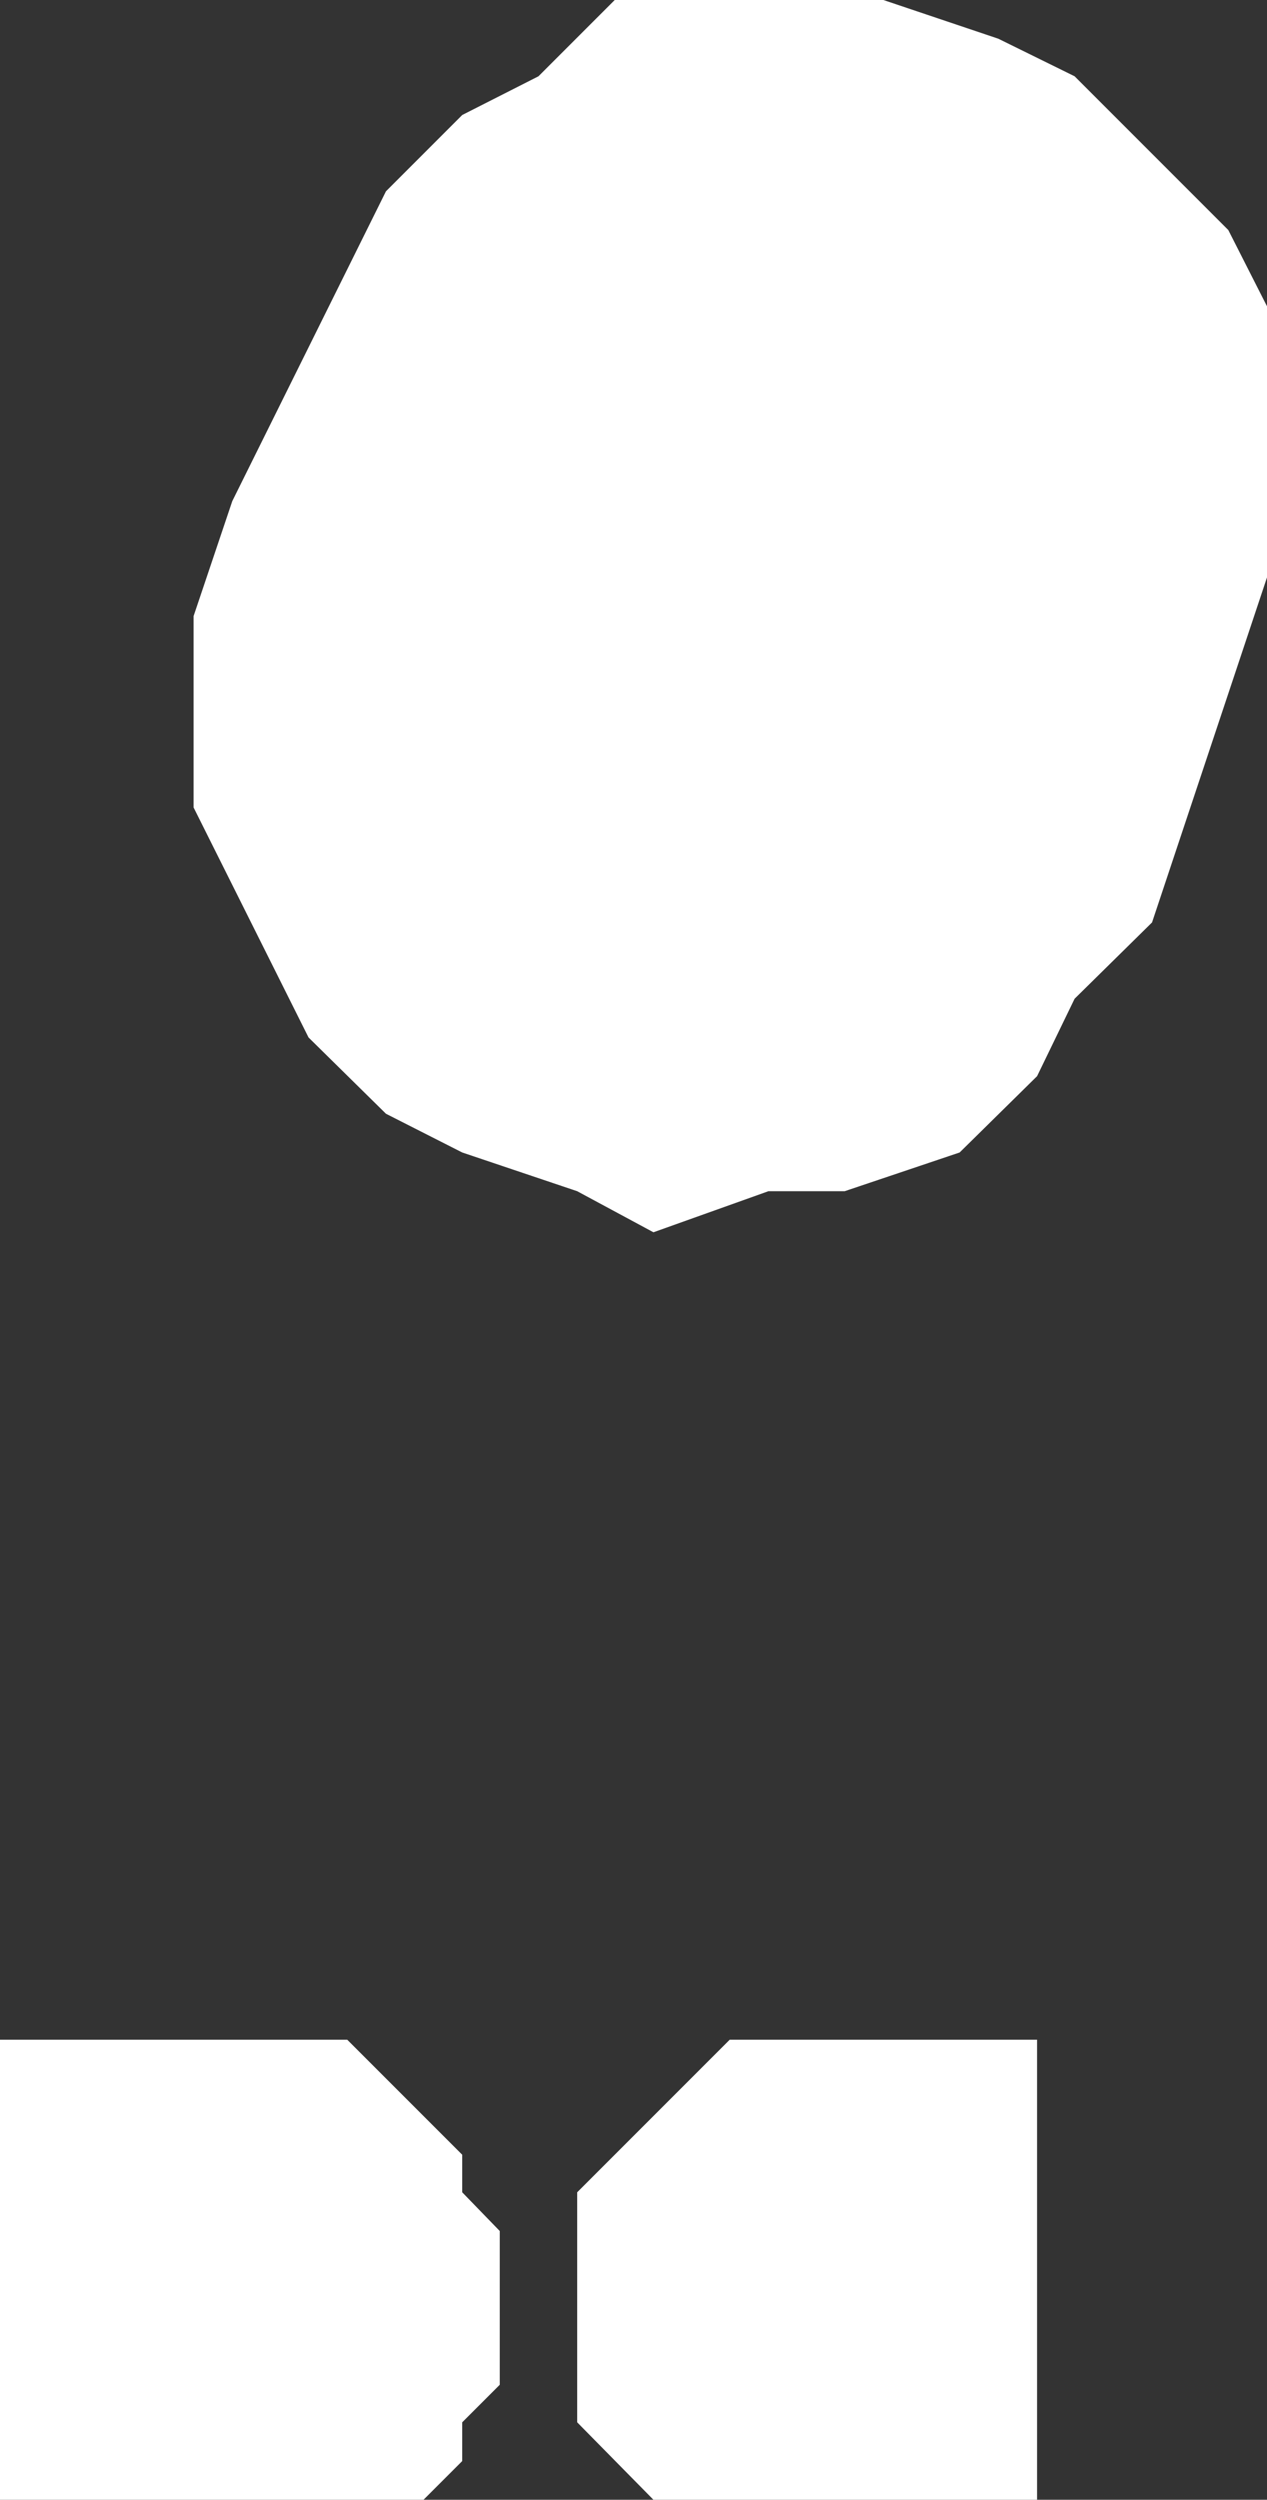 <?xml version="1.0" encoding="UTF-8" standalone="no"?>
<svg xmlns:xlink="http://www.w3.org/1999/xlink" height="106.5px" width="54.0px" xmlns="http://www.w3.org/2000/svg">
  <rect width="100%" height="100%" fill="#333333" stroke="none"/>
  <g transform="matrix(1.0, 0.0, 0.0, 1.0, 0.0, 0.0)">
    <path d="M9.9 21.35 L16.45 8.15 19.7 4.9 22.95 3.25 26.2 0.0 37.65 0.0 42.55 1.65 45.8 3.25 52.35 9.8 54.0 13.05 54.0 24.6 49.1 39.3 45.8 42.55 44.2 45.85 40.9 49.1 36.0 50.75 32.75 50.75 27.85 52.5 24.6 50.75 19.7 49.1 16.45 47.45 13.15 44.2 8.25 34.4 8.25 26.25 9.9 21.35 M44.2 86.9 L44.2 106.5 27.85 106.5 24.6 103.2 24.6 93.4 31.1 86.9 44.2 86.9 M14.8 86.9 L19.7 91.8 19.7 93.4 21.3 95.05 21.3 101.6 19.7 103.2 19.7 104.85 18.05 106.5 0.0 106.5 0.0 86.9 14.8 86.9" fill="#ffffff" fill-rule="evenodd" stroke="none"/>
  </g>
</svg>

